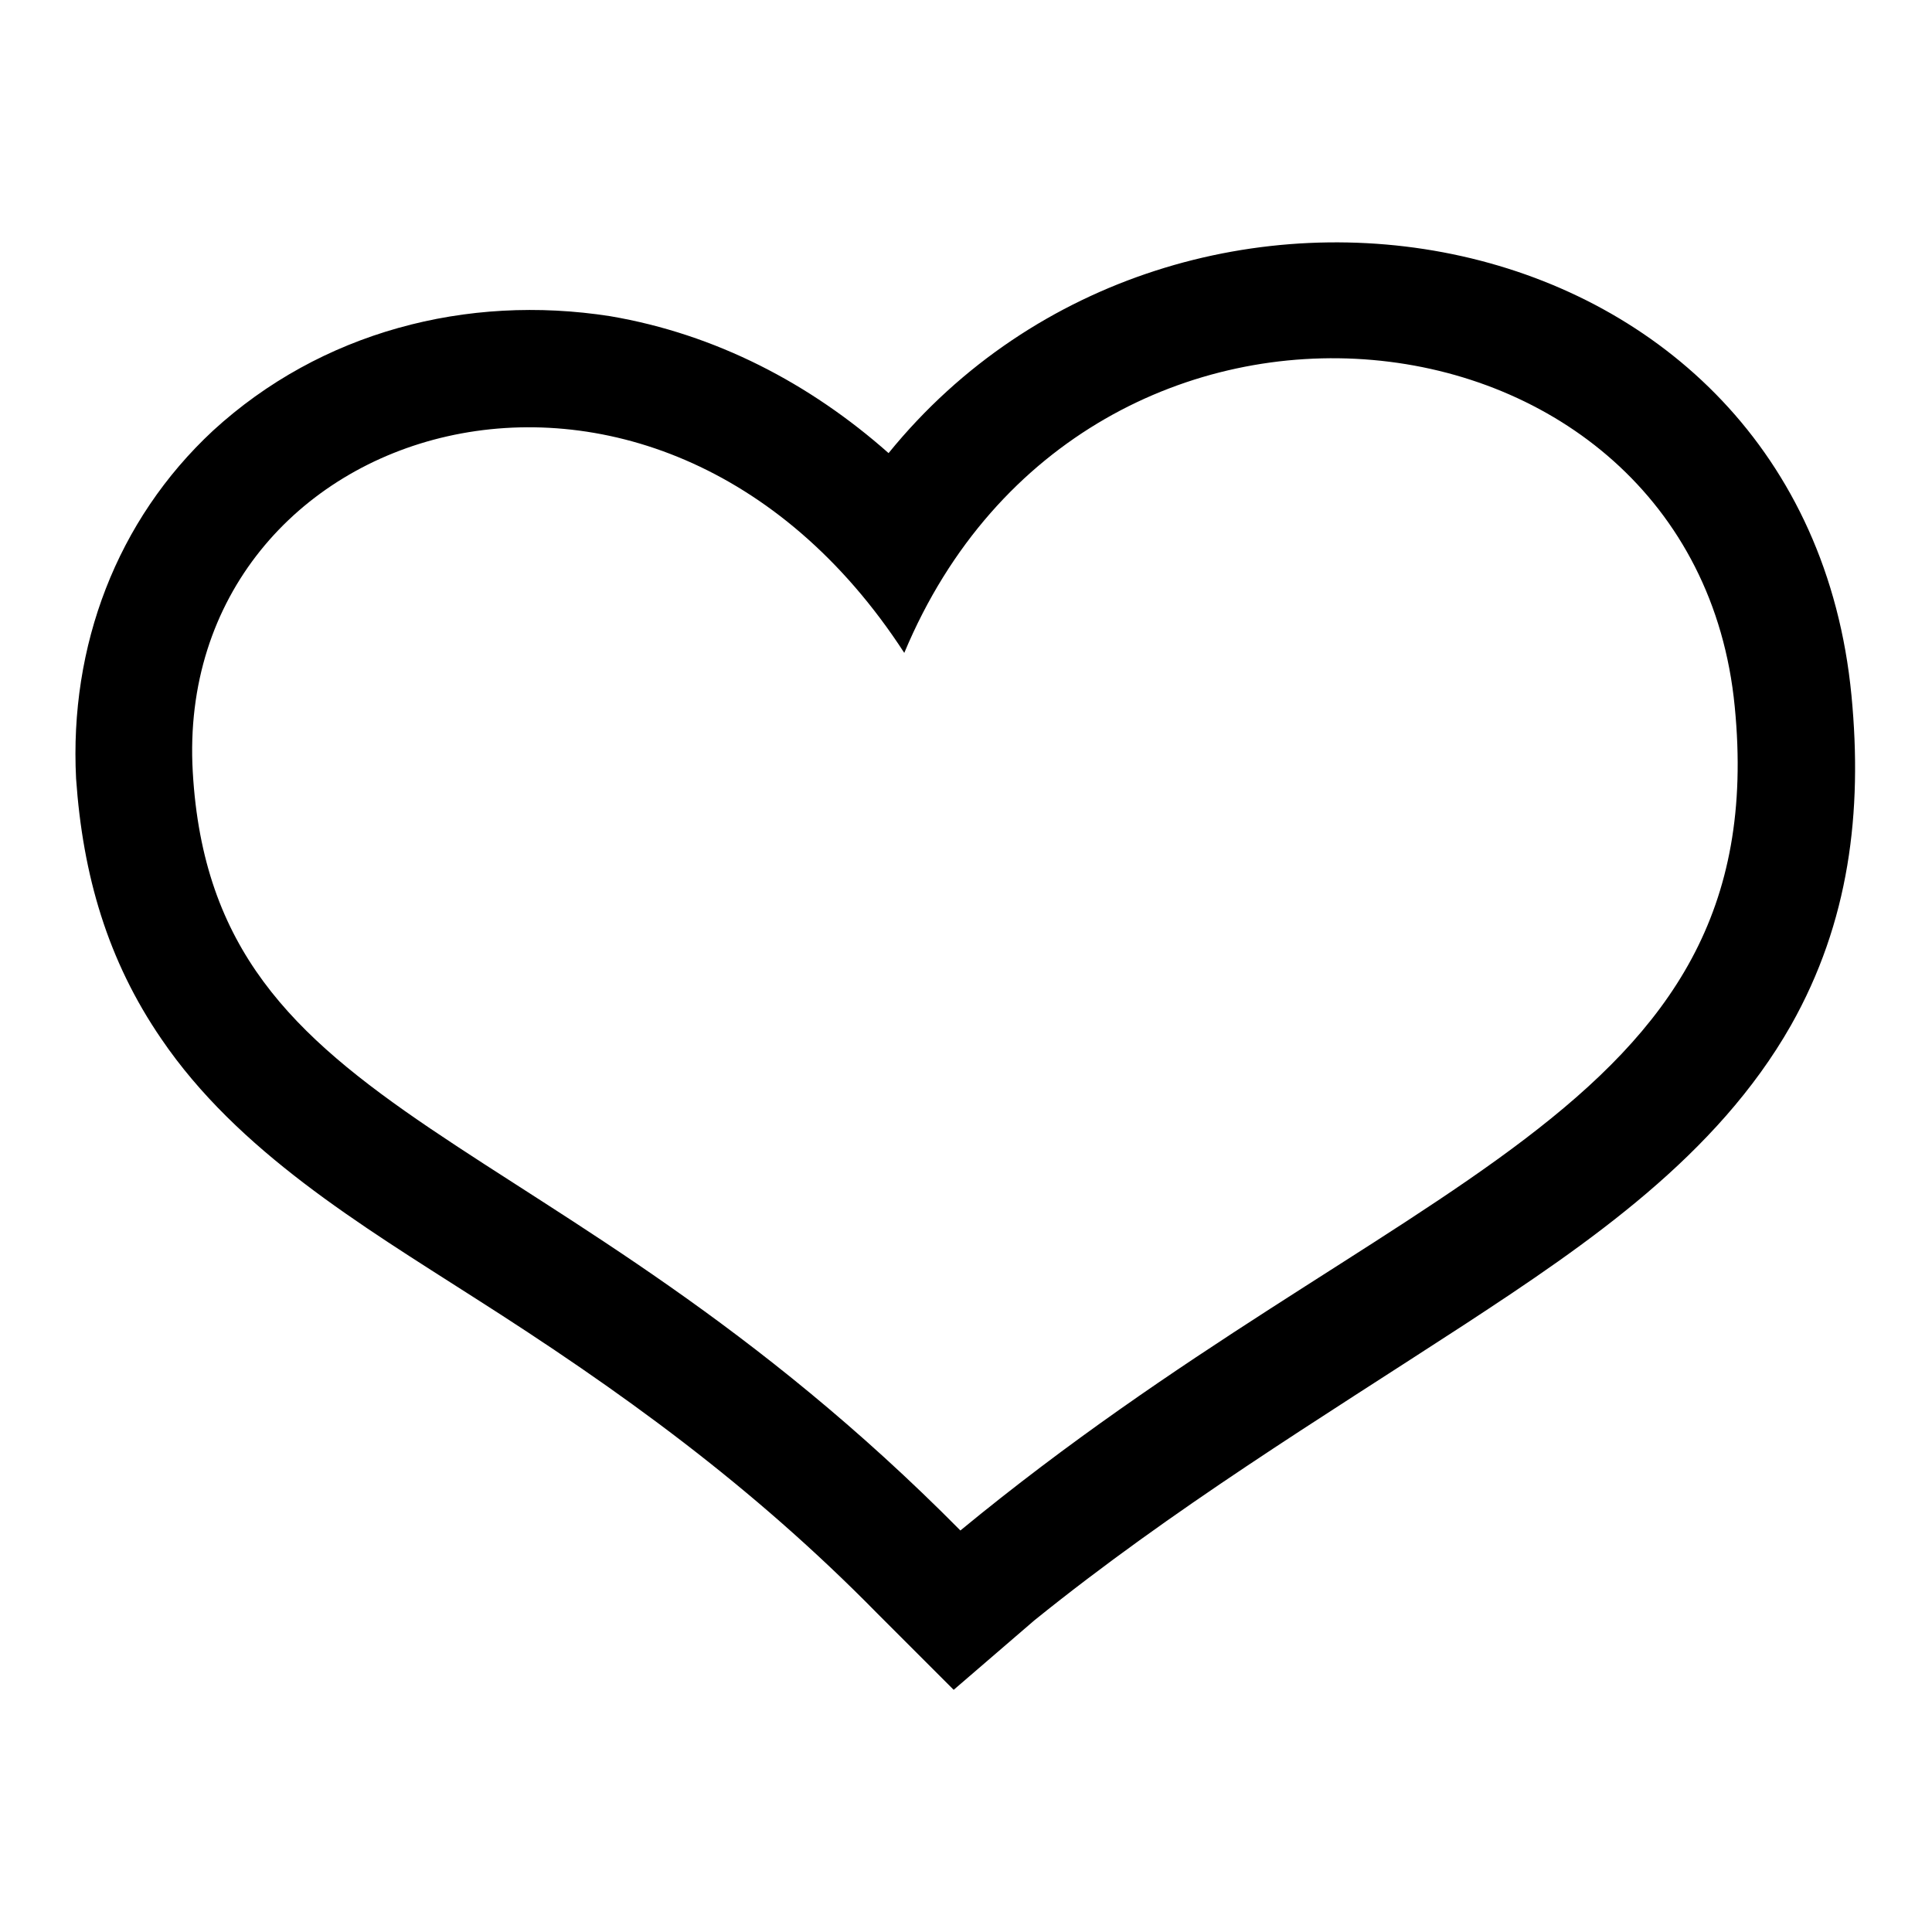 <?xml version="1.0" encoding="UTF-8"?>
<!-- The Best Svg Icon site in the world: iconSvg.co, Visit us! https://iconsvg.co -->
<svg fill="#000000" width="800px" height="800px" version="1.1" viewBox="144 144 512 512" xmlns="http://www.w3.org/2000/svg">
 <path d="m379.48 264.08c77.324-95.172 242.68-65.43 255.18 64.238 2.973 30.93-0.594 60.078-16.059 87.438-19.629 34.5-53.535 57.695-86.25 79.109-39.258 25.578-77.324 48.773-114.2 78.516l-21.414 18.438-20.223-20.223c-33.309-33.906-67.809-58.887-107.07-83.867-29.742-19.035-62.457-38.664-82.68-68.402-14.277-20.82-20.82-43.422-22.602-69-1.785-35.094 10.707-68.402 36.285-92.195 28.551-26.172 67.215-36.285 105.28-30.336 27.957 4.758 52.938 17.844 73.758 36.285zm4.164 52.938c48.18-115.39 209.38-96.359 220.08 14.277 10.707 108.85-90.41 123.72-205.21 218.3-108.85-110.04-198.07-107.07-203.43-201.05-5.352-93.387 122.53-133.24 188.56-31.523z" fill-rule="evenodd"/>
</svg>